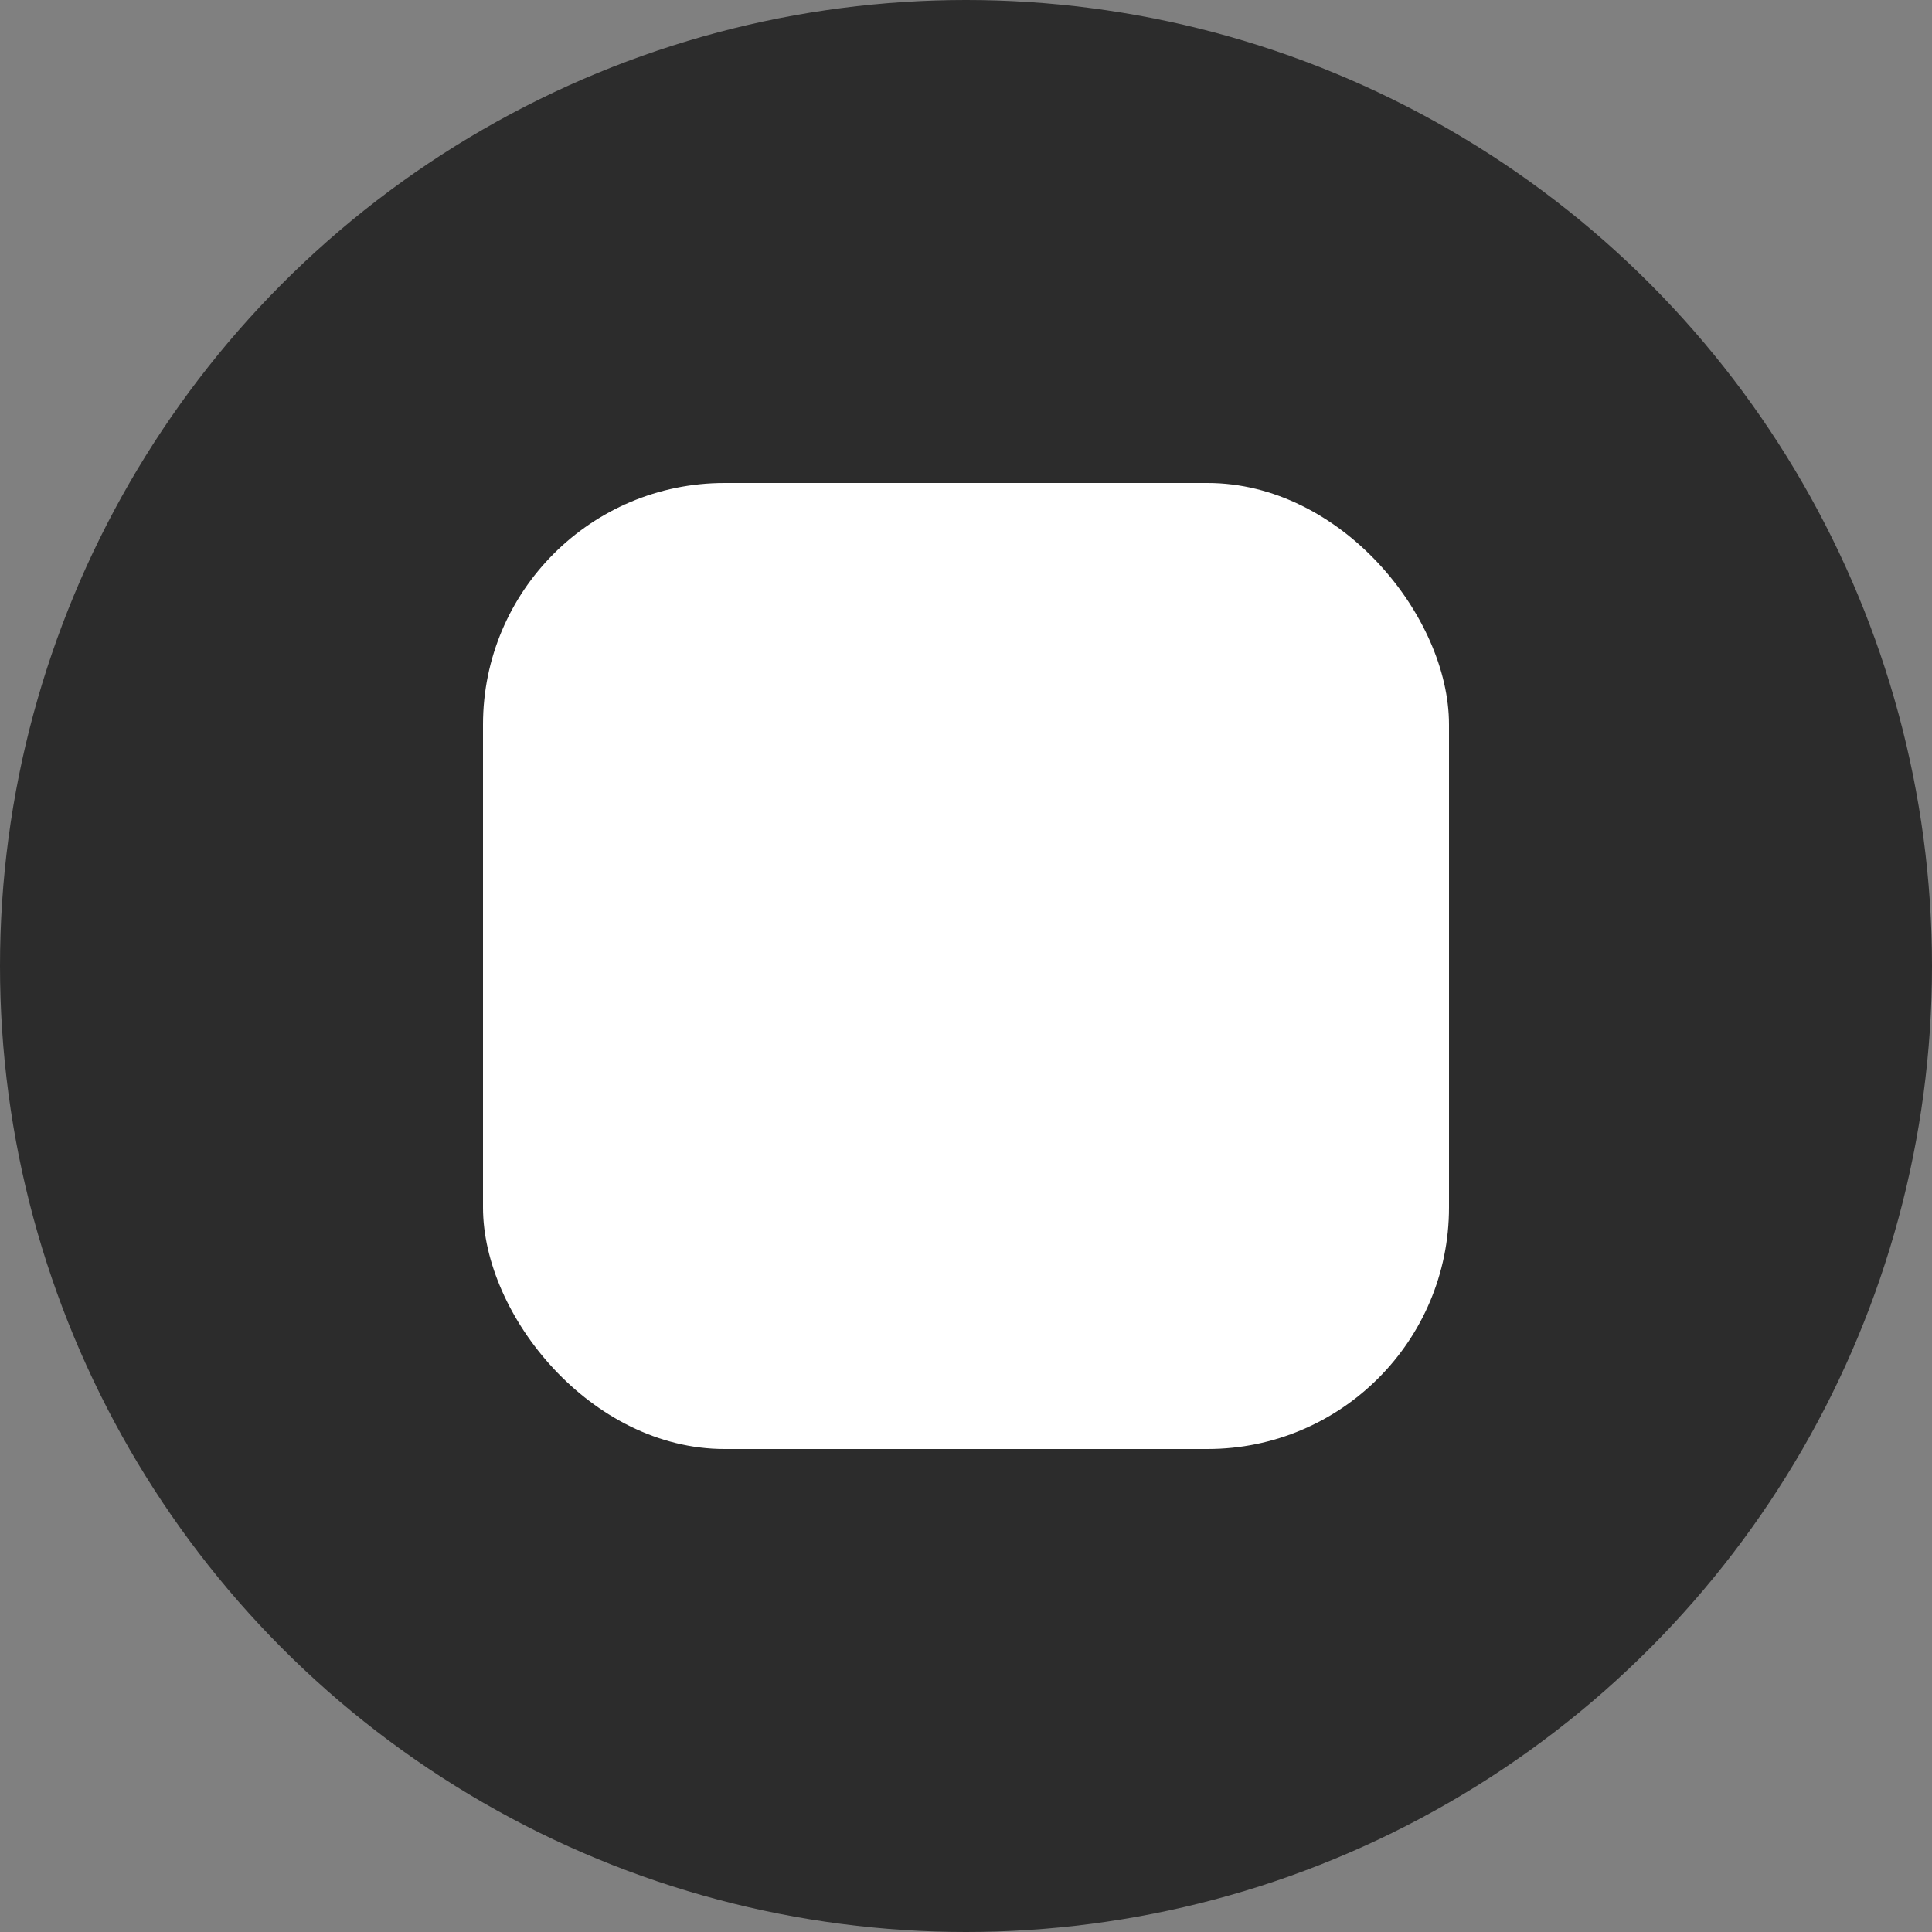 <svg xmlns="http://www.w3.org/2000/svg" width="32" height="32" viewBox="0 0 32 32">
  <rect x="0" y="0" width="32" height="32" fill="#808080" stroke="none"/>
  <defs>
    <style>
      .cls-1 {
        fill: #2c2c2c;
      }

      .cls-2 {
        fill: #fff;
      }
    </style>
  </defs>
  <g id="iosicongallery" transform="translate(-540 -522)">
    <circle id="椭圆_3" data-name="椭圆 3" class="cls-1" cx="16" cy="16" r="16" transform="translate(540 522)"/>
    <rect id="矩形_83" data-name="矩形 83" class="cls-2" width="16" height="16" rx="4" transform="translate(548 530)"/>
  </g>
</svg>
